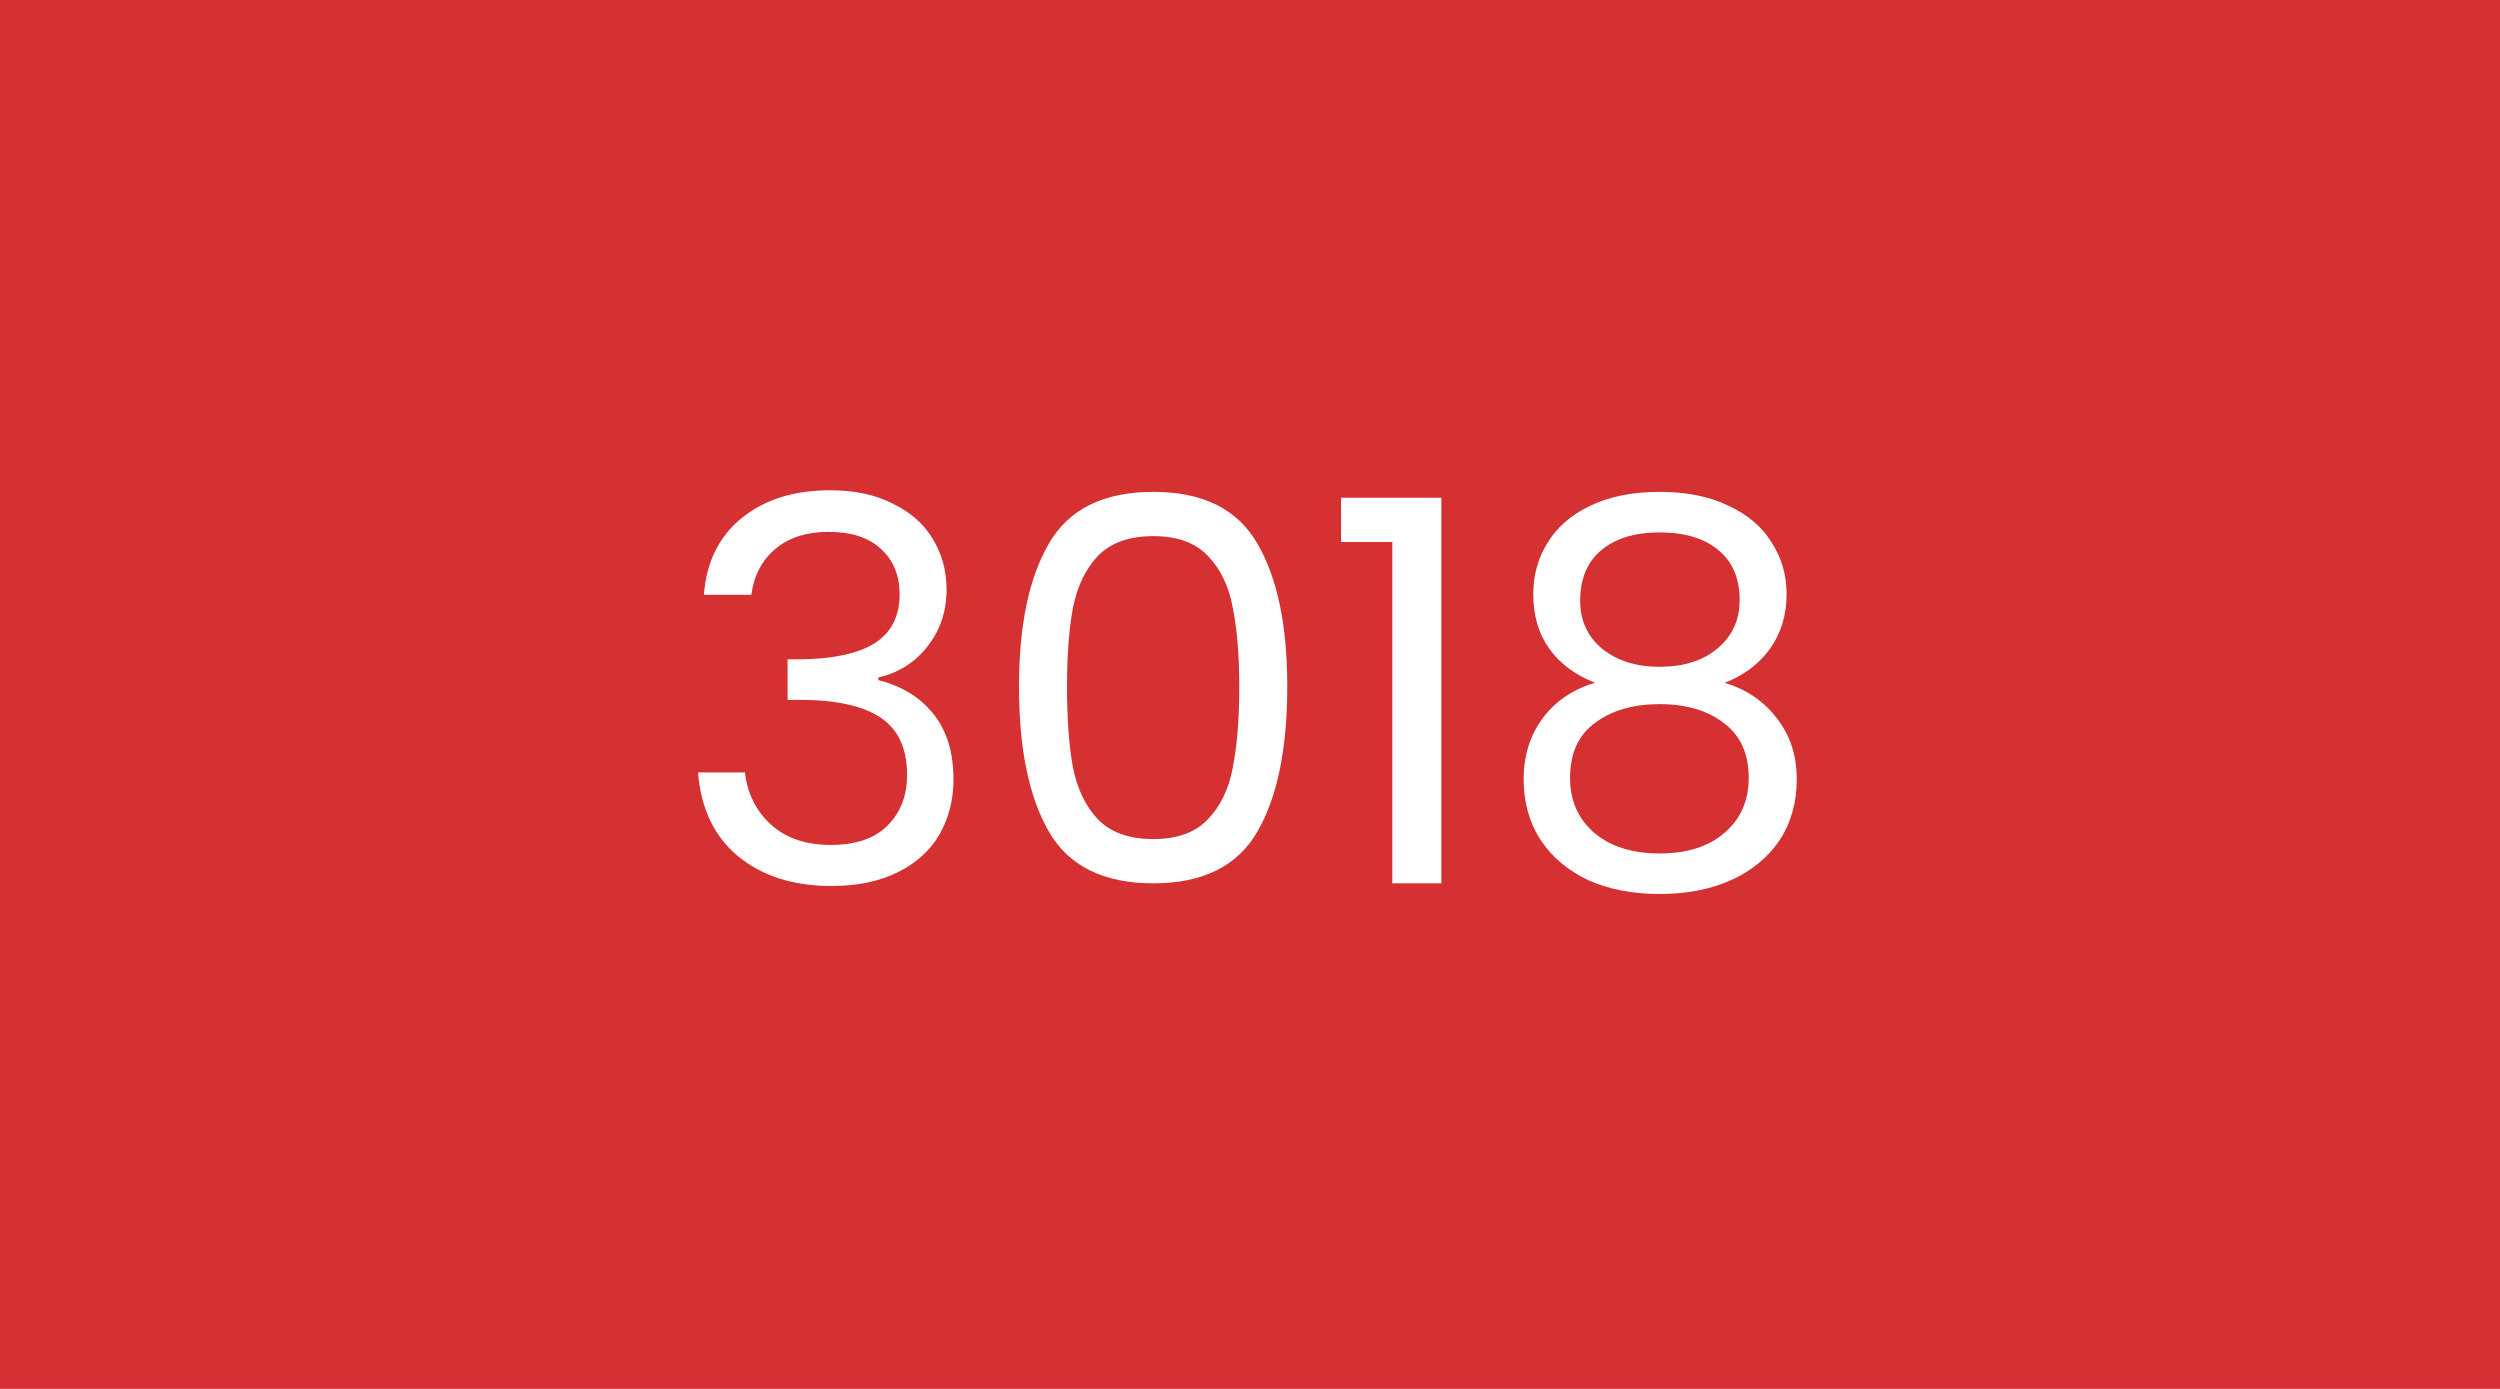 <svg width="450" height="250" viewBox="0 0 450 250" fill="none" xmlns="http://www.w3.org/2000/svg">
<rect width="450" height="250" fill="#D53032"/>
<path d="M126.698 107.064C127.146 101.176 129.418 96.568 133.514 93.24C137.61 89.912 142.922 88.248 149.45 88.248C153.802 88.248 157.546 89.048 160.682 90.648C163.882 92.184 166.282 94.296 167.882 96.984C169.546 99.672 170.378 102.712 170.378 106.104C170.378 110.072 169.226 113.496 166.922 116.376C164.682 119.256 161.738 121.112 158.09 121.944V122.424C162.25 123.448 165.546 125.464 167.978 128.472C170.41 131.48 171.625 135.416 171.625 140.28C171.625 143.928 170.794 147.224 169.13 150.168C167.466 153.048 164.97 155.32 161.642 156.984C158.314 158.648 154.314 159.48 149.642 159.48C142.858 159.48 137.29 157.72 132.938 154.2C128.586 150.616 126.154 145.56 125.642 139.032H134.09C134.538 142.872 136.106 146.008 138.794 148.44C141.482 150.872 145.066 152.088 149.546 152.088C154.026 152.088 157.418 150.936 159.722 148.632C162.09 146.264 163.274 143.224 163.274 139.512C163.274 134.712 161.674 131.256 158.474 129.144C155.274 127.032 150.442 125.976 143.978 125.976H141.77V118.68H144.074C149.962 118.616 154.41 117.656 157.418 115.8C160.426 113.88 161.93 110.936 161.93 106.968C161.93 103.576 160.81 100.856 158.57 98.808C156.394 96.76 153.258 95.736 149.161 95.736C145.194 95.736 141.994 96.76 139.562 98.808C137.13 100.856 135.69 103.608 135.242 107.064H126.698ZM183.421 123.576C183.421 112.568 185.213 103.992 188.797 97.848C192.381 91.64 198.653 88.536 207.613 88.536C216.509 88.536 222.749 91.64 226.333 97.848C229.917 103.992 231.709 112.568 231.709 123.576C231.709 134.776 229.917 143.48 226.333 149.688C222.749 155.896 216.509 159 207.613 159C198.653 159 192.381 155.896 188.797 149.688C185.213 143.48 183.421 134.776 183.421 123.576ZM223.069 123.576C223.069 118.008 222.685 113.304 221.917 109.464C221.213 105.56 219.709 102.424 217.405 100.056C215.165 97.688 211.901 96.504 207.613 96.504C203.261 96.504 199.933 97.688 197.629 100.056C195.389 102.424 193.885 105.56 193.117 109.464C192.413 113.304 192.061 118.008 192.061 123.576C192.061 129.336 192.413 134.168 193.117 138.072C193.885 141.976 195.389 145.112 197.629 147.48C199.933 149.848 203.261 151.032 207.613 151.032C211.901 151.032 215.165 149.848 217.405 147.48C219.709 145.112 221.213 141.976 221.917 138.072C222.685 134.168 223.069 129.336 223.069 123.576ZM241.398 97.56V89.592H259.446V159H250.614V97.56H241.398ZM287.124 122.904C283.54 121.496 280.788 119.448 278.868 116.76C276.948 114.072 275.988 110.808 275.988 106.968C275.988 103.512 276.852 100.408 278.58 97.656C280.308 94.84 282.868 92.632 286.26 91.032C289.716 89.368 293.876 88.536 298.74 88.536C303.604 88.536 307.732 89.368 311.124 91.032C314.58 92.632 317.172 94.84 318.9 97.656C320.692 100.408 321.588 103.512 321.588 106.968C321.588 110.68 320.596 113.944 318.612 116.76C316.628 119.512 313.908 121.56 310.452 122.904C314.42 124.12 317.556 126.264 319.86 129.336C322.228 132.344 323.412 135.992 323.412 140.28C323.412 144.44 322.388 148.088 320.34 151.224C318.292 154.296 315.38 156.696 311.604 158.424C307.892 160.088 303.604 160.92 298.74 160.92C293.876 160.92 289.588 160.088 285.876 158.424C282.228 156.696 279.38 154.296 277.332 151.224C275.284 148.088 274.26 144.44 274.26 140.28C274.26 135.992 275.412 132.312 277.716 129.24C280.02 126.168 283.156 124.056 287.124 122.904ZM313.14 108.024C313.14 104.12 311.86 101.112 309.3 99C306.74 96.888 303.22 95.832 298.74 95.832C294.324 95.832 290.836 96.888 288.276 99C285.716 101.112 284.436 104.152 284.436 108.12C284.436 111.704 285.748 114.584 288.372 116.76C291.06 118.936 294.516 120.024 298.74 120.024C303.028 120.024 306.484 118.936 309.108 116.76C311.796 114.52 313.14 111.608 313.14 108.024ZM298.74 126.744C294.004 126.744 290.132 127.864 287.124 130.104C284.116 132.28 282.612 135.576 282.612 139.992C282.612 144.088 284.052 147.384 286.932 149.88C289.876 152.376 293.812 153.624 298.74 153.624C303.668 153.624 307.572 152.376 310.452 149.88C313.332 147.384 314.772 144.088 314.772 139.992C314.772 135.704 313.3 132.44 310.356 130.2C307.412 127.896 303.54 126.744 298.74 126.744Z" fill="white"/>
</svg>
